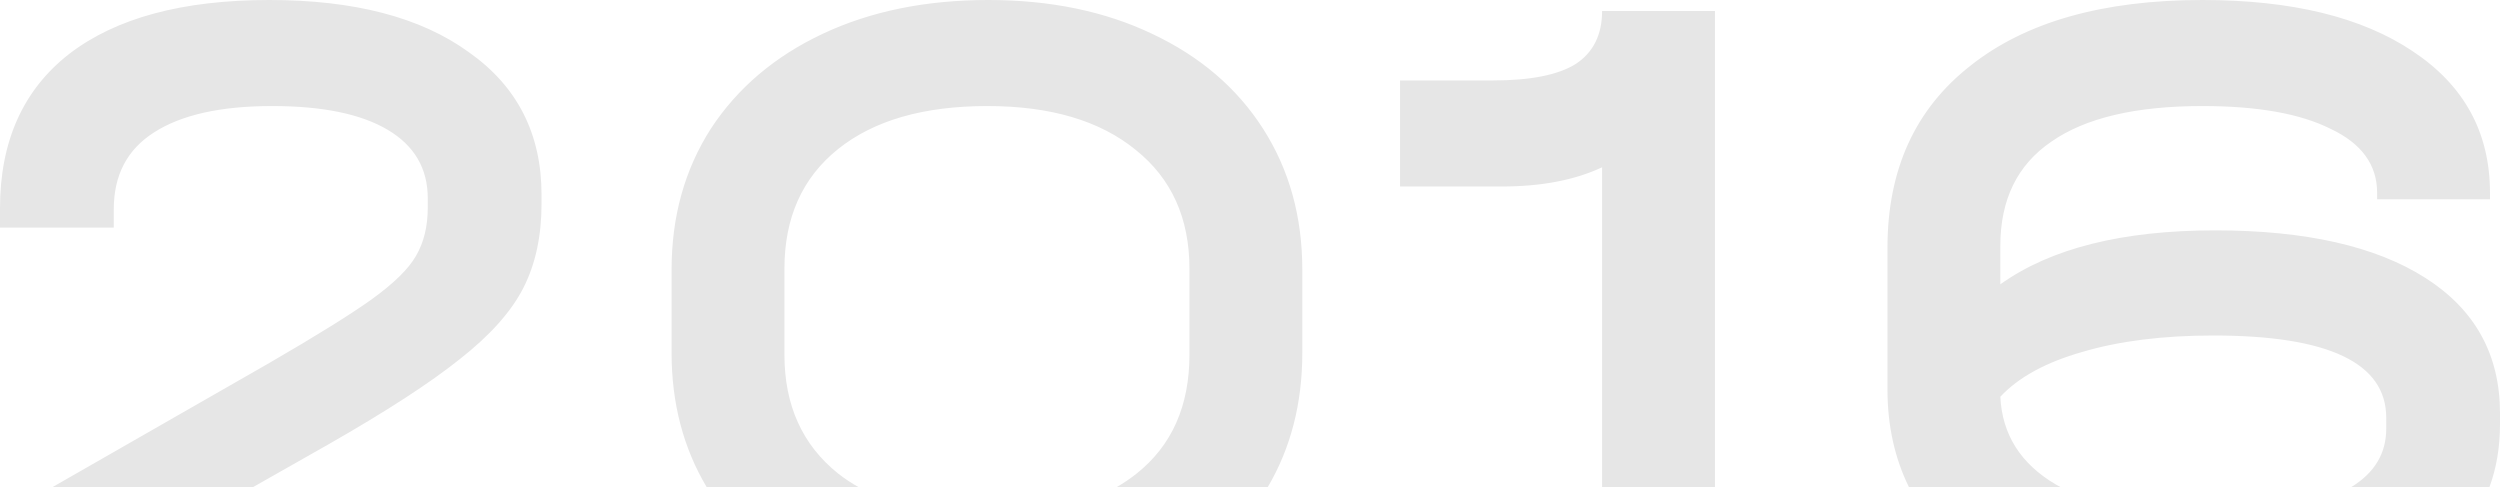 <?xml version="1.0" encoding="UTF-8"?> <svg xmlns="http://www.w3.org/2000/svg" width="549" height="107" viewBox="0 0 549 107" fill="none"> <path fill-rule="evenodd" clip-rule="evenodd" d="M278.38 107C283.451 98.407 285.987 88.57 285.987 77.49V59.222C285.987 47.578 283.122 37.273 277.393 28.306C271.663 19.339 263.535 12.38 253.009 7.428C242.616 2.476 230.624 0 217.033 0C203.308 0 191.183 2.476 180.657 7.428C170.13 12.38 161.936 19.339 156.073 28.306C150.344 37.273 147.479 47.578 147.479 59.222V77.49C147.479 88.53 150.054 98.367 155.205 107H188.578C186.97 106.095 185.462 105.091 184.055 103.989C176.193 97.699 172.262 89 172.262 77.891V59.021C172.262 47.779 176.193 39.013 184.055 32.722C191.916 26.432 202.842 23.287 216.833 23.287C230.69 23.287 241.55 26.499 249.411 32.923C257.273 39.213 261.203 47.913 261.203 59.021V77.891C261.203 89.133 257.339 97.833 249.611 103.989C248.227 105.091 246.743 106.095 245.159 107H278.38ZM376.603 107H351.82V36.737C345.824 39.548 338.495 40.953 329.834 40.953H307.449V17.666H327.836C336.097 17.666 342.16 16.462 346.024 14.053C349.888 11.51 351.82 7.629 351.82 2.409H376.603V107ZM11.474 107L59.161 79.698C69.554 73.676 77.082 68.992 81.746 65.646C86.543 62.166 89.74 59.021 91.339 56.21C93.072 53.266 93.938 49.719 93.938 45.571V43.563C93.938 37.005 91.006 31.986 85.144 28.507C79.281 25.027 70.82 23.287 59.76 23.287C48.434 23.287 39.774 25.228 33.778 29.109C27.915 32.856 24.983 38.477 24.983 45.972V49.987H0V45.771C0 31.049 5.063 19.741 15.19 11.844C25.45 3.948 40.107 0 59.161 0C77.815 0 92.405 3.814 102.932 11.443C113.591 18.938 118.921 29.377 118.921 42.76V44.767C118.921 51.861 117.589 58.017 114.924 63.237C112.259 68.456 107.595 73.676 100.933 78.895C94.404 84.115 84.81 90.338 72.152 97.565L55.513 107H11.474ZM546.671 107C548.224 102.791 549 98.174 549 93.149V90.74C549 77.891 543.537 67.988 532.611 61.028C521.685 54.069 506.295 50.589 486.441 50.589C466.055 50.589 450.332 54.537 439.273 62.434V54.002C439.273 43.831 443.004 36.202 450.465 31.116C457.927 25.897 468.986 23.287 483.643 23.287C495.769 23.287 505.162 24.96 511.825 28.306C518.62 31.518 522.018 36.202 522.018 42.358V43.764H546.801V42.358C546.801 29.109 541.138 18.737 529.813 11.242C518.62 3.747 503.23 0 483.643 0C461.791 0 444.802 4.818 432.677 14.454C420.552 23.956 414.489 37.273 414.489 54.404V85.52C414.489 93.453 416.067 100.613 419.221 107H452.548C452.18 106.804 451.819 106.603 451.465 106.398C443.736 101.848 439.672 95.424 439.273 87.126C443.27 82.843 449.266 79.564 457.261 77.289C465.389 74.88 474.982 73.676 486.042 73.676C511.358 73.676 524.017 79.698 524.017 91.743V94.152C524.017 99.581 521.436 103.864 516.274 107H546.671Z" fill="#E6E6E6"></path> </svg> 